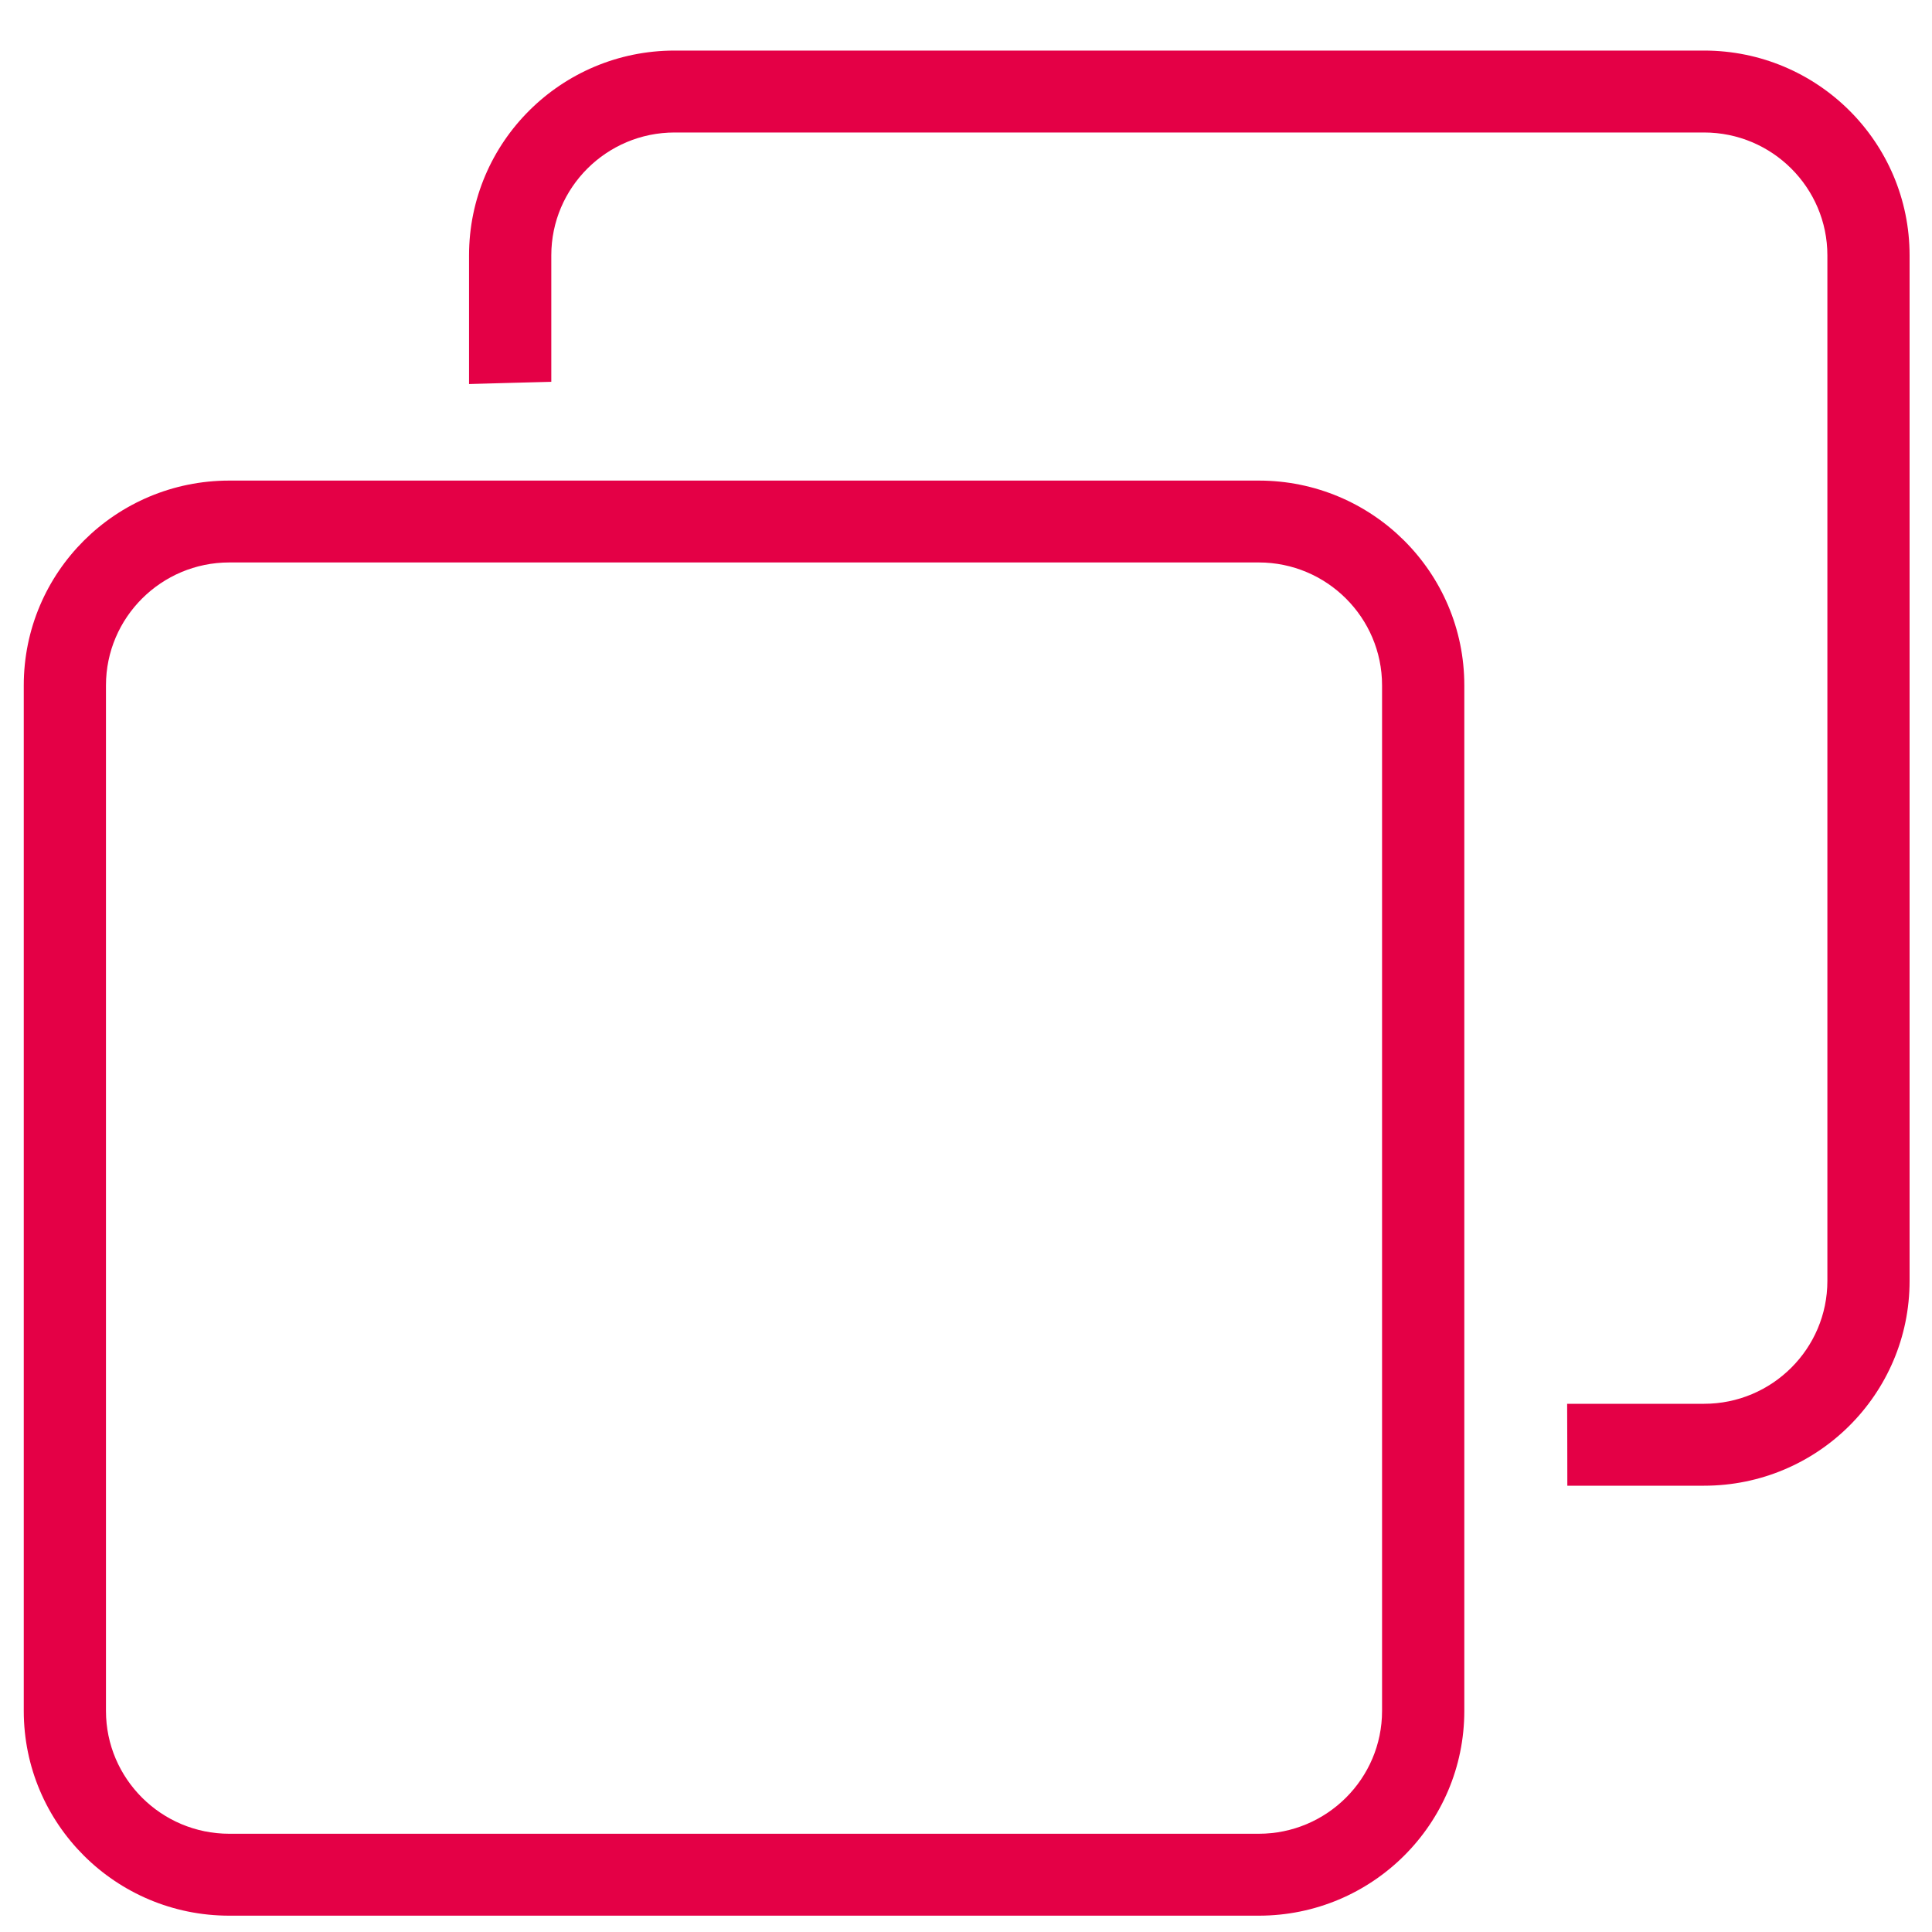 <?xml version="1.0" encoding="UTF-8"?>
<svg width="40px" height="40px" viewBox="0 0 40 40" version="1.1" xmlns="http://www.w3.org/2000/svg" xmlns:xlink="http://www.w3.org/1999/xlink">
    <title>catalog_icon</title>
    <g id="catalog_icon" stroke="none" stroke-width="1" fill="none" fill-rule="evenodd">
        <g id="new-window_1_" transform="translate(0, 1)" fill="#E40046">
            <g id="new-window">
                <path d="M26.061,8.95 L4.747,8.95 C2.397,8.95 0.492,10.847 0.492,13.189 L0.492,34.423 C0.492,36.764 2.397,38.662 4.747,38.662 L26.061,38.662 C28.412,38.662 30.317,36.764 30.317,34.423 L30.317,13.189 C30.317,10.847 28.412,8.95 26.061,8.95 Z M28.614,34.423 C28.614,35.825 27.469,36.966 26.061,36.966 L4.747,36.966 C3.34,36.966 2.194,35.825 2.194,34.423 L2.194,13.189 C2.194,11.786 3.34,10.645 4.747,10.645 L26.061,10.645 C27.469,10.645 28.614,11.786 28.614,13.189 L28.614,34.423 Z" id="Shape" fill-rule="nonzero"></path>
                <path d="M35.281,0.047 L13.967,0.047 C11.617,0.047 9.711,1.945 9.711,4.287 L9.711,6.951 C10.278,6.934 10.853,6.92 11.414,6.905 L11.414,4.287 C11.414,2.884 12.559,1.743 13.967,1.743 L35.281,1.743 C36.689,1.743 37.834,2.884 37.834,4.287 L37.834,25.52 C37.834,26.923 36.689,28.064 35.281,28.064 L32.446,28.064 C32.449,28.609 32.449,29.181 32.45,29.76 L35.281,29.76 C37.631,29.76 39.536,27.862 39.536,25.52 L39.536,4.287 C39.536,1.945 37.631,0.047 35.281,0.047 Z" id="Path"></path>
            </g>
        </g>
    </g>
</svg>
